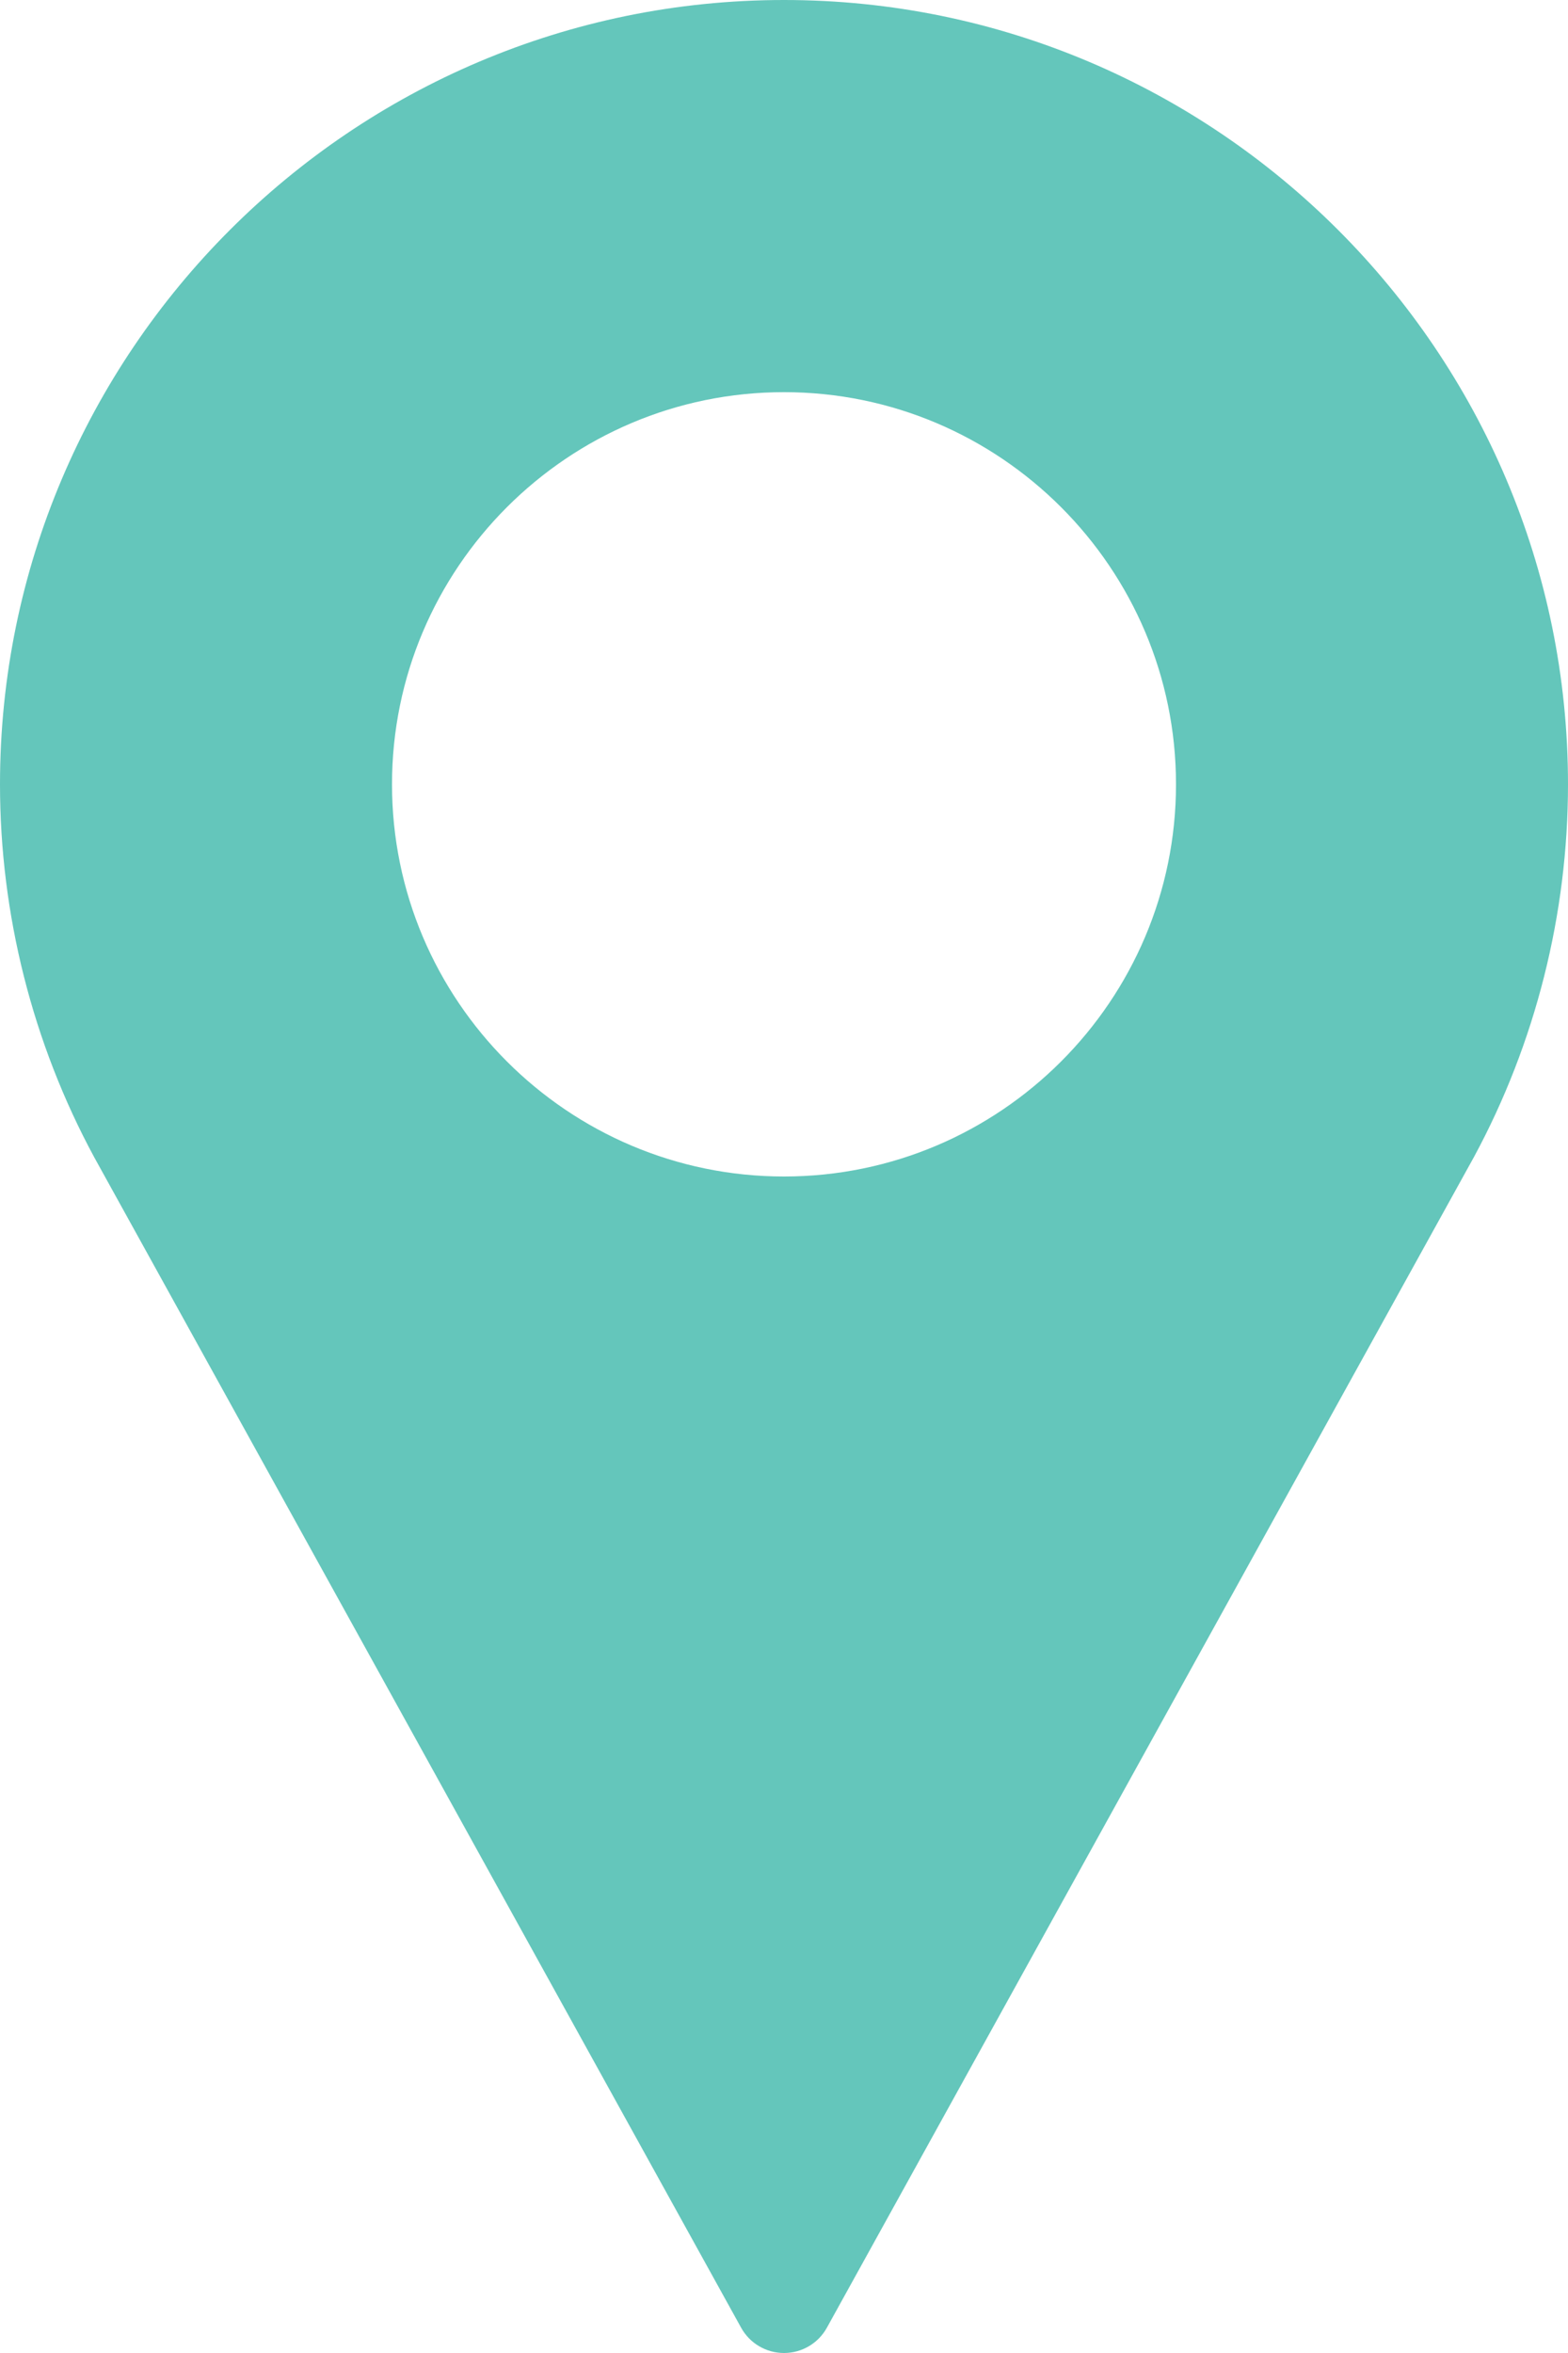 <svg width="14" height="21" viewBox="0 0 14 21" fill="none" xmlns="http://www.w3.org/2000/svg">
<path d="M7 0C3.14 0 0 3.14 0 7C0 8.159 0.29 9.308 0.84 10.326L6.617 20.774C6.694 20.914 6.841 21 7 21C7.159 21 7.306 20.914 7.383 20.774L13.162 10.323C13.71 9.308 14 8.159 14 7C14 3.14 10.86 0 7 0ZM7 10.5C5.07 10.5 3.5 8.93 3.5 7C3.5 5.07 5.07 3.5 7 3.5C8.93 3.5 10.5 5.07 10.5 7C10.5 8.93 8.93 10.5 7 10.5Z" fill="#64C6BB"/>
</svg>
